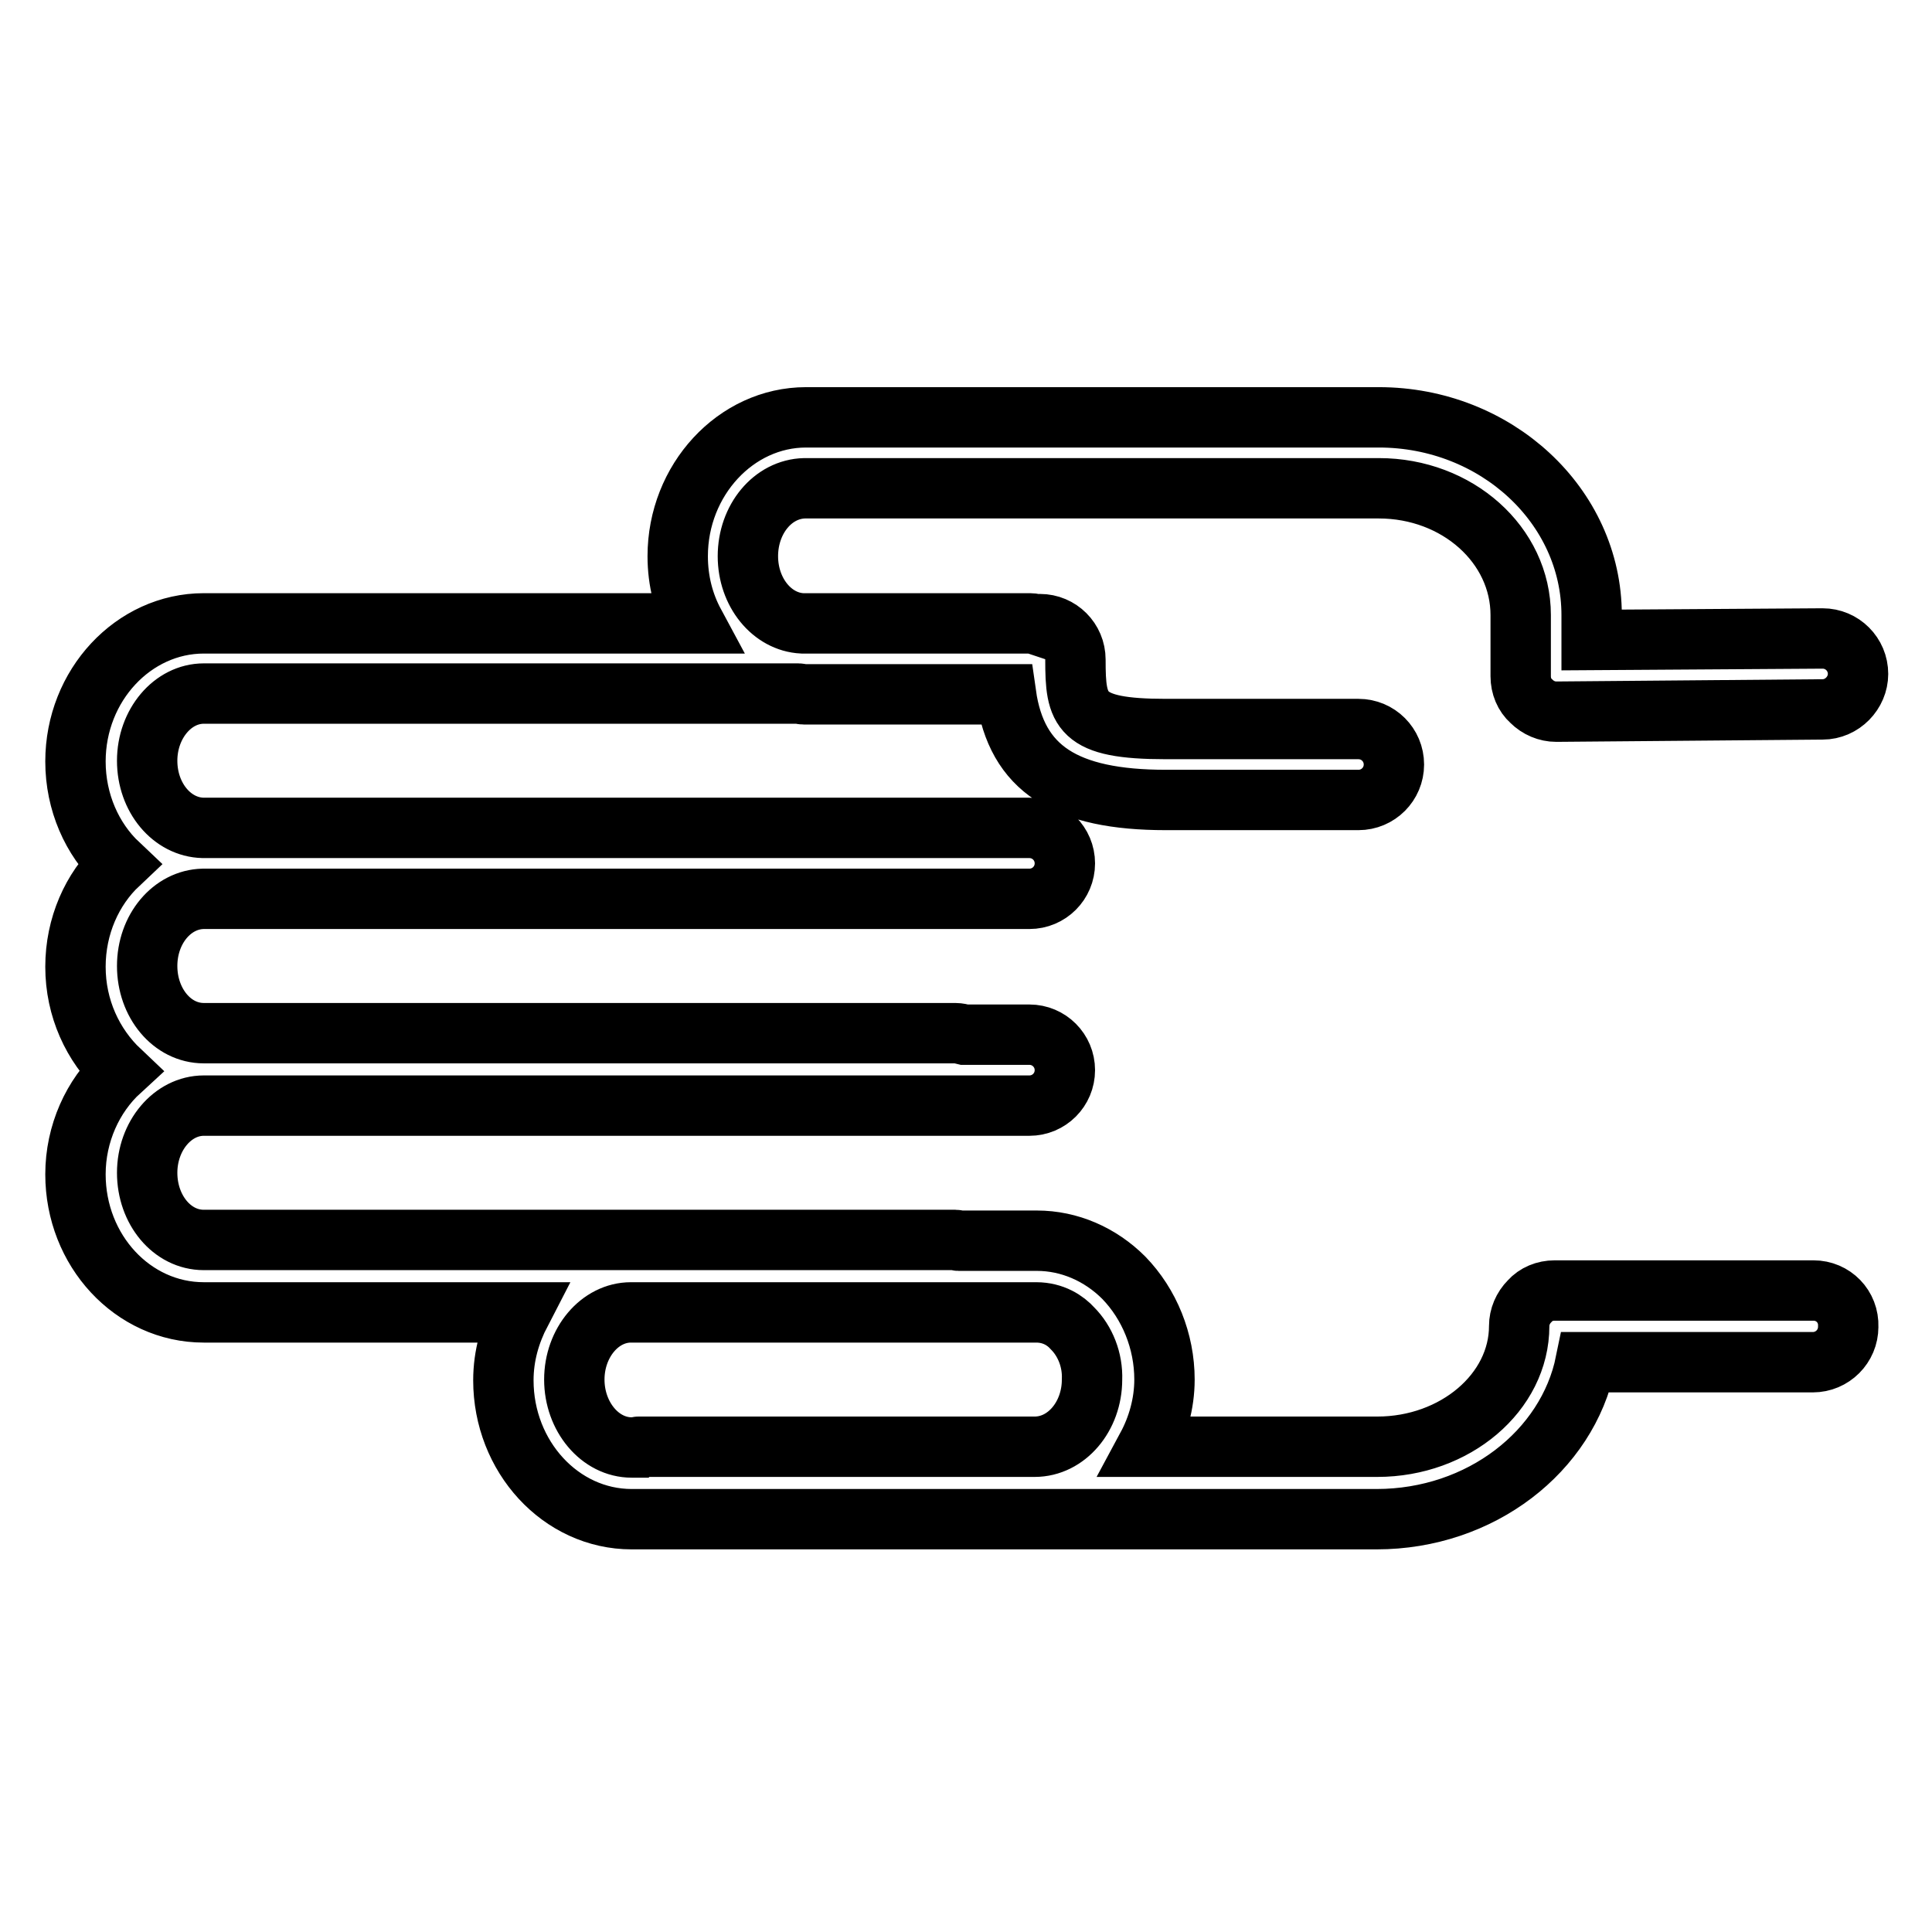<?xml version="1.0" encoding="utf-8"?>
<!-- Svg Vector Icons : http://www.onlinewebfonts.com/icon -->
<!DOCTYPE svg PUBLIC "-//W3C//DTD SVG 1.1//EN" "http://www.w3.org/Graphics/SVG/1.1/DTD/svg11.dtd">
<svg version="1.1" xmlns="http://www.w3.org/2000/svg" xmlns:xlink="http://www.w3.org/1999/xlink" x="0px" y="0px" viewBox="0 0 256 256" enable-background="new 0 0 256 256" xml:space="preserve">
<g><g><g><path stroke-width="8" fill-opacity="0" stroke="#000000"  d="M240.3,171H206c-1.3,0-2.5,0.5-3.3,1.4c-0.9,0.9-1.4,2.1-1.4,3.3c0,8.8-8.5,16-18.8,16h-4.6H152c1.4-2.6,2.3-5.7,2.3-8.9c0-5.1-2-10-5.4-13.5c-3.1-3.1-7.2-4.9-11.5-4.9h-10.4c-0.1,0-0.2-0.1-0.4-0.1H27c-4.2,0-7.5-4-7.5-8.9c0-4.9,3.4-8.9,7.5-8.9h109.4c2.6,0,4.7-2.1,4.7-4.7s-2.1-4.7-4.7-4.7h-8.6c-0.4-0.1-0.8-0.2-1.2-0.2H27c-4.2,0-7.5-4-7.5-8.9c0-4.9,3.3-8.8,7.4-8.9c0,0,0.1,0,0.1,0h99.6c0.1,0,0.1,0,0.2,0h9.6c2.6,0,4.7-2.1,4.7-4.7s-2.1-4.7-4.7-4.7H27c0,0-0.1,0-0.1,0c-4.1-0.1-7.4-4-7.4-8.9c0-4.9,3.4-8.9,7.5-8.9h78.8c0.2,0,0.4,0.1,0.7,0.1h26.8c1.4,9.9,7.9,14,21.2,14h25.5c2.6,0,4.7-2.1,4.7-4.7s-2.1-4.7-4.7-4.7h-25.5c-11.5,0-12-2.4-12-9.2c0-2.6-2.1-4.7-4.7-4.7c-0.1,0-0.2,0-0.3,0.1c-0.3-0.1-0.6-0.2-1-0.2h-30.2c-4-0.2-7.2-4.1-7.2-8.9c0-4.9,3.3-8.9,7.5-9c0,0,0,0,0.1,0h76c10.4,0,18.8,7.5,18.8,16.8v8.1c0,1.3,0.5,2.5,1.4,3.3c0.9,0.9,2.1,1.4,3.3,1.4c0,0,0,0,0,0l35.3-0.3c2.6,0,4.7-2.2,4.7-4.7c0-2.6-2.1-4.7-4.7-4.7c0,0,0,0,0,0l-30.6,0.2v-3.3c0-14.5-12.7-26.2-28.2-26.2h-45.9c0,0-0.1,0-0.1,0h-29.9c-9.3,0-17,8.3-17,18.4c0,3.3,0.8,6.3,2.2,8.9H27c-9.3,0-17,8.2-17,18.3c0,5.4,2.2,10.3,5.7,13.6c-3.5,3.3-5.7,8.2-5.7,13.6c0,5.5,2.3,10.4,5.9,13.8c-3.6,3.3-5.9,8.3-5.9,13.7c0,10.1,7.6,18.3,17,18.3h42c-1.4,2.7-2.3,5.7-2.3,9c0,10.1,7.6,18.4,17,18.4h0.7h93.4h4.6c13.8,0,25.3-9,27.7-20.8h30.1c2.6,0,4.7-2.1,4.7-4.7C245,173.1,242.9,171,240.3,171z M76.1,182.8c0-4.9,3.4-8.9,7.5-8.9h52.7c0,0,0,0,0,0h1c2.3,0,3.9,1.1,4.8,2.1c1.7,1.7,2.7,4.2,2.6,6.8c0,4.9-3.4,8.9-7.6,8.9H84.6c-0.1,0-0.2,0-0.3,0.1h-0.6C79.5,191.8,76.1,187.7,76.1,182.8z"/></g><g></g><g></g><g></g><g></g><g></g><g></g><g></g><g></g><g></g><g></g><g></g><g></g><g></g><g></g><g></g></g></g>
</svg>